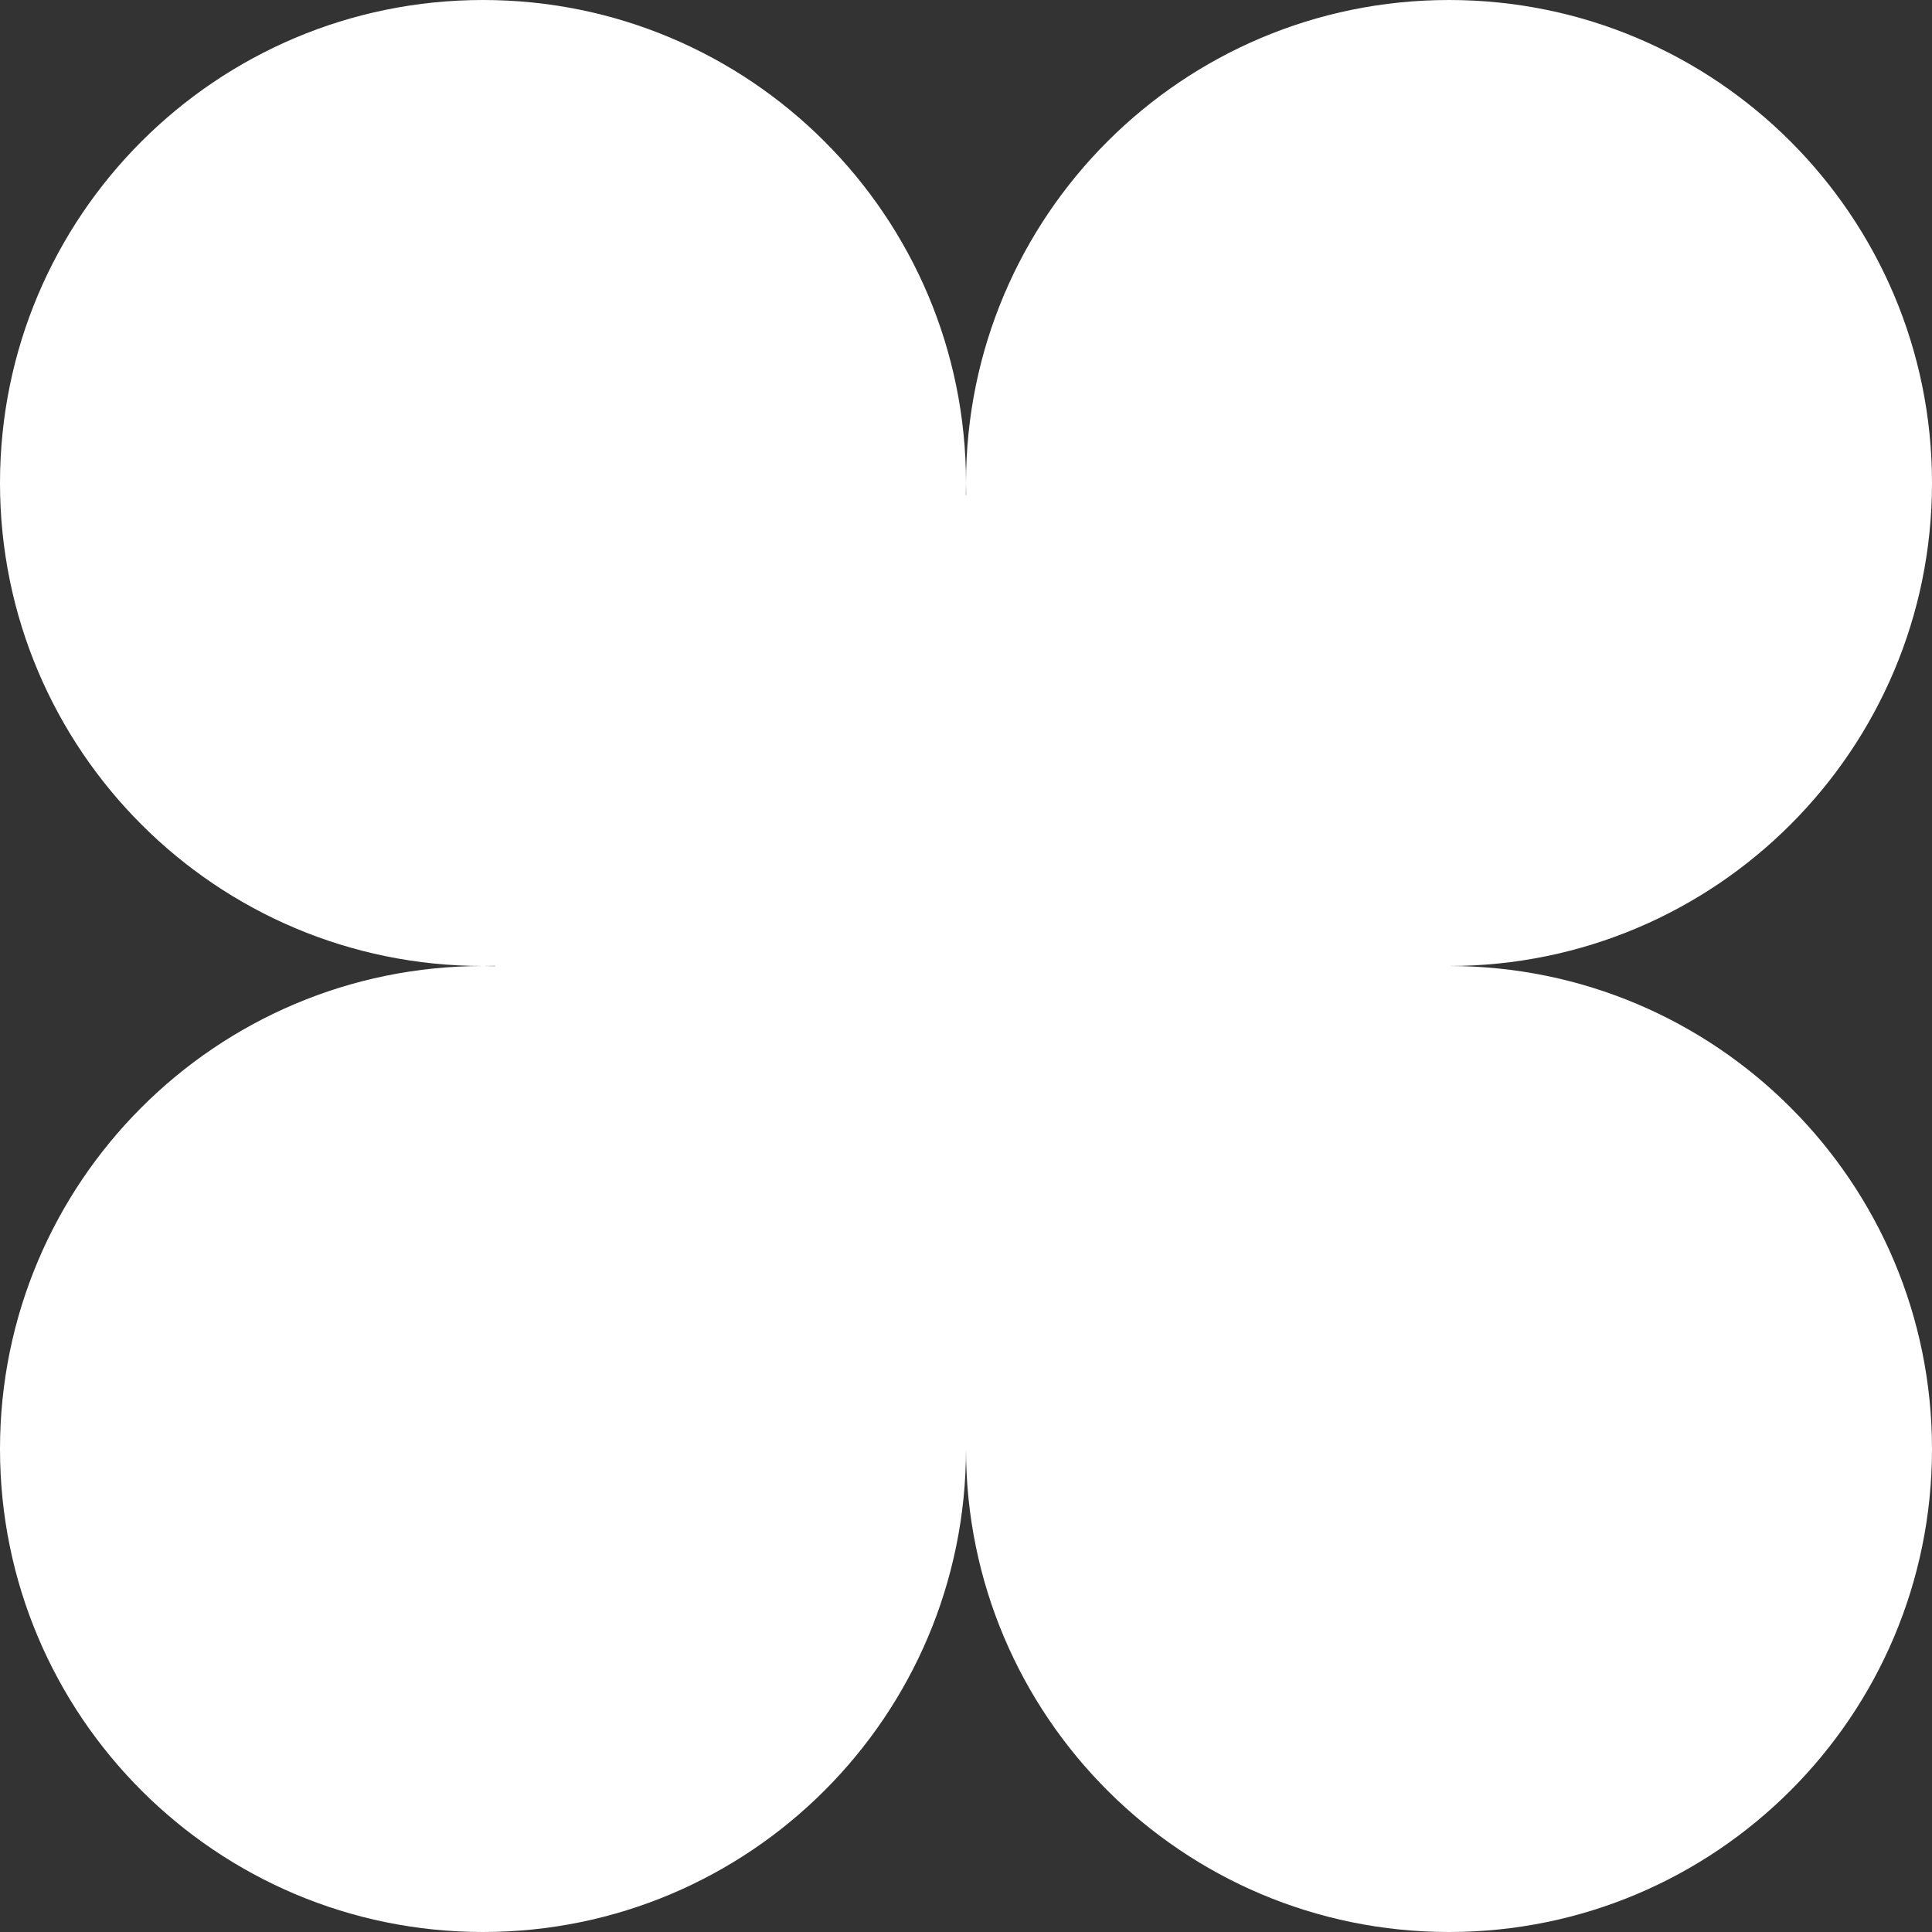 <svg width="50" height="50" viewBox="0 0 50 50" fill="none" xmlns="http://www.w3.org/2000/svg">
<rect x="0" y="0" width="50" height="50" fill="#333333" stroke="none"/>
<g clip-path="url(#clip0_378_331)">
<path d="M0 12.5C0 5.596 5.596 0 12.5 0C19.404 0 25 5.596 25 12.5C25 12.604 24.999 12.709 24.996 12.812H25.004C25.001 12.709 25 12.604 25 12.5C25 5.596 30.596 0 37.5 0C44.403 0 50 5.596 50 12.5C50 19.404 44.403 25 37.5 25C44.403 25 50 30.596 50 37.5C50 44.403 44.403 50 37.5 50C30.596 50 25 44.403 25 37.5C25 44.403 19.404 50 12.5 50C5.596 50 0 44.403 0 37.5C0 30.596 5.596 25 12.5 25C12.604 25 12.709 25.001 12.812 25.004V24.996C12.709 24.999 12.604 25 12.5 25C5.596 25 0 19.404 0 12.5Z" fill="white"/>
</g>
<defs>
<clipPath id="clip0_378_331">
<rect width="50" height="50" fill="white"/>
</clipPath>
</defs>
</svg>

